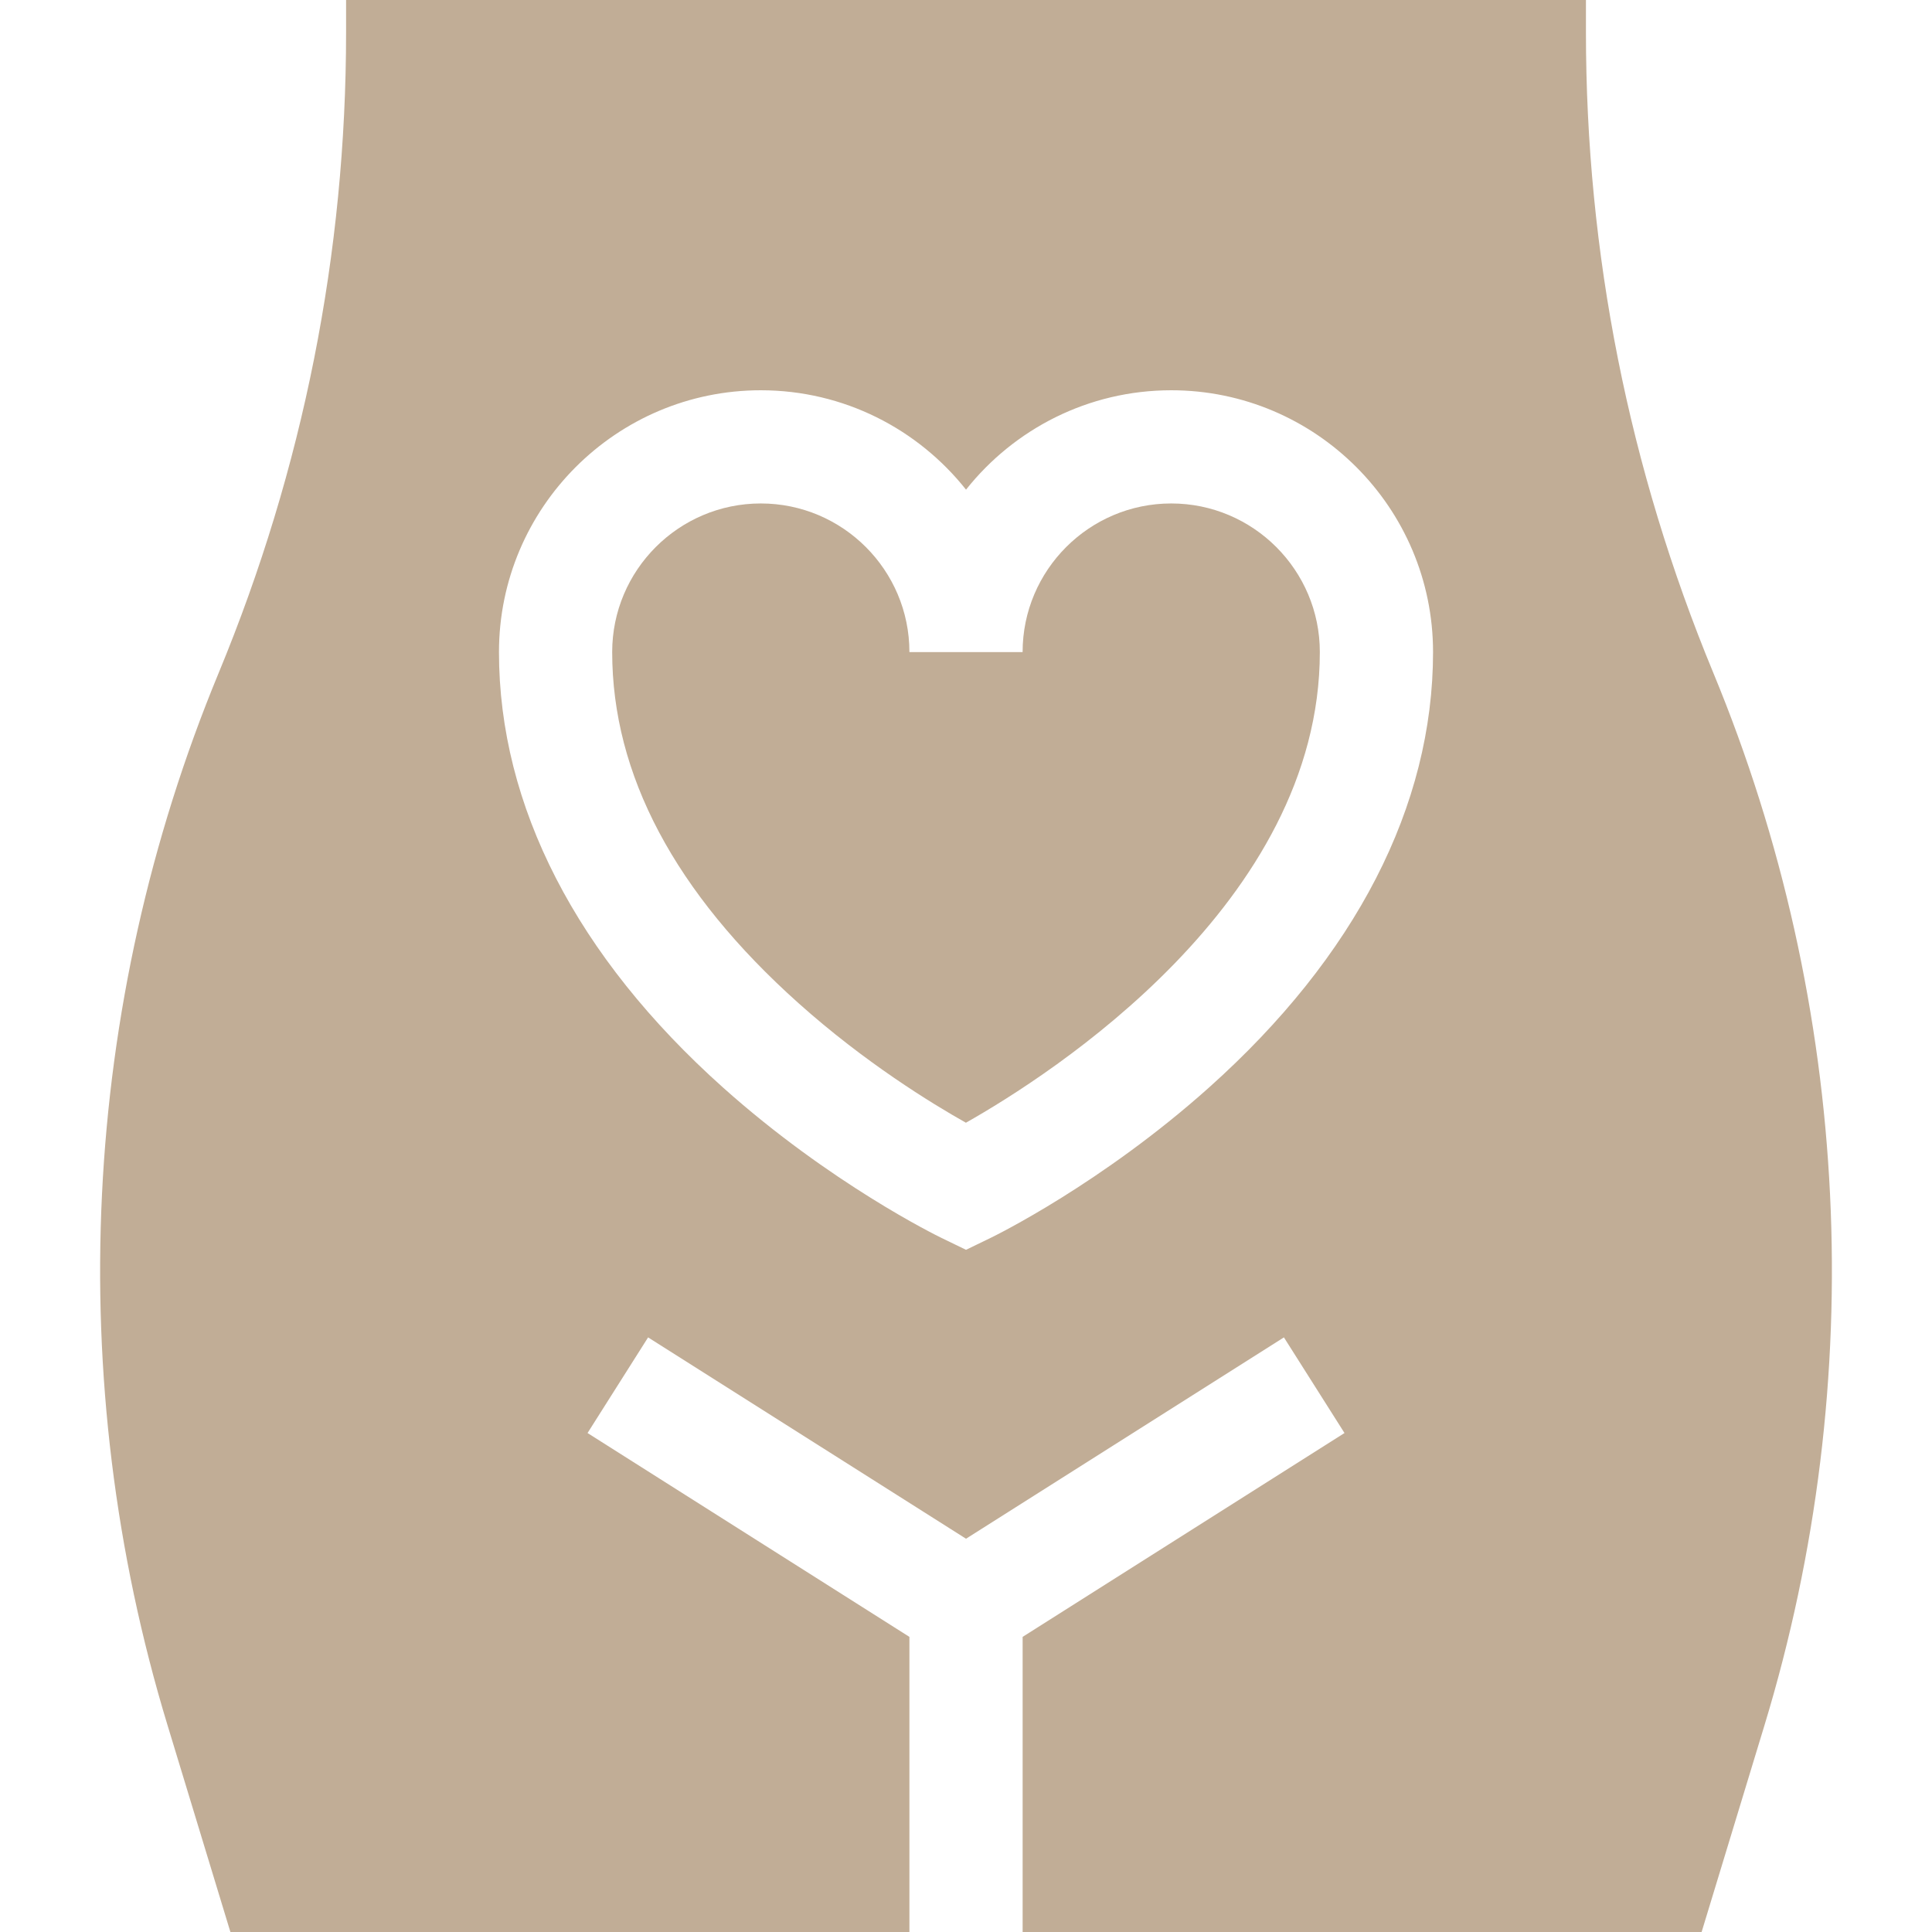 <?xml version="1.0" encoding="UTF-8"?> <svg xmlns="http://www.w3.org/2000/svg" width="90" height="90" viewBox="0 0 90 90" fill="none"><g clip-path="url(#clip0_2257_210)"><path d="M54.56 23.453C50.743 23.453 47.637 26.559 47.637 30.376H42.364C42.364 26.559 39.258 23.453 35.441 23.453C31.623 23.453 28.518 26.559 28.518 30.376C28.518 36.079 31.438 41.582 37.198 46.732C40.288 49.495 43.379 51.391 44.996 52.301C48.909 50.089 61.483 42.068 61.483 30.376C61.484 26.559 58.378 23.453 54.56 23.453Z" fill="#C1AD96"></path><path d="M79.814 31.346C75.876 21.833 73.879 11.788 73.879 1.491V0H16.122V1.491C16.122 11.788 14.126 21.833 10.187 31.346C3.76 46.875 2.912 64.282 7.802 80.361L10.733 90H42.364V76.252L27.37 66.756L30.191 62.301L45.001 71.68L59.81 62.301L62.632 66.756L47.638 76.252V90H79.268L82.199 80.361C87.089 64.282 86.242 46.875 79.814 31.346ZM56.318 50.663C51.321 55.132 46.36 57.562 46.152 57.663L45.001 58.221L43.85 57.663C43.641 57.562 38.681 55.132 33.684 50.664C26.854 44.558 23.244 37.542 23.244 30.376C23.244 23.651 28.716 18.18 35.441 18.18C39.311 18.18 42.765 19.991 45.001 22.81C47.237 19.991 50.691 18.18 54.561 18.18C61.286 18.18 66.757 23.651 66.757 30.376C66.757 37.542 63.147 44.558 56.318 50.663Z" fill="#C1AD96"></path></g><defs><clipPath id="clip0_2257_210"><rect width="90" height="90" fill="white"></rect></clipPath></defs></svg> 